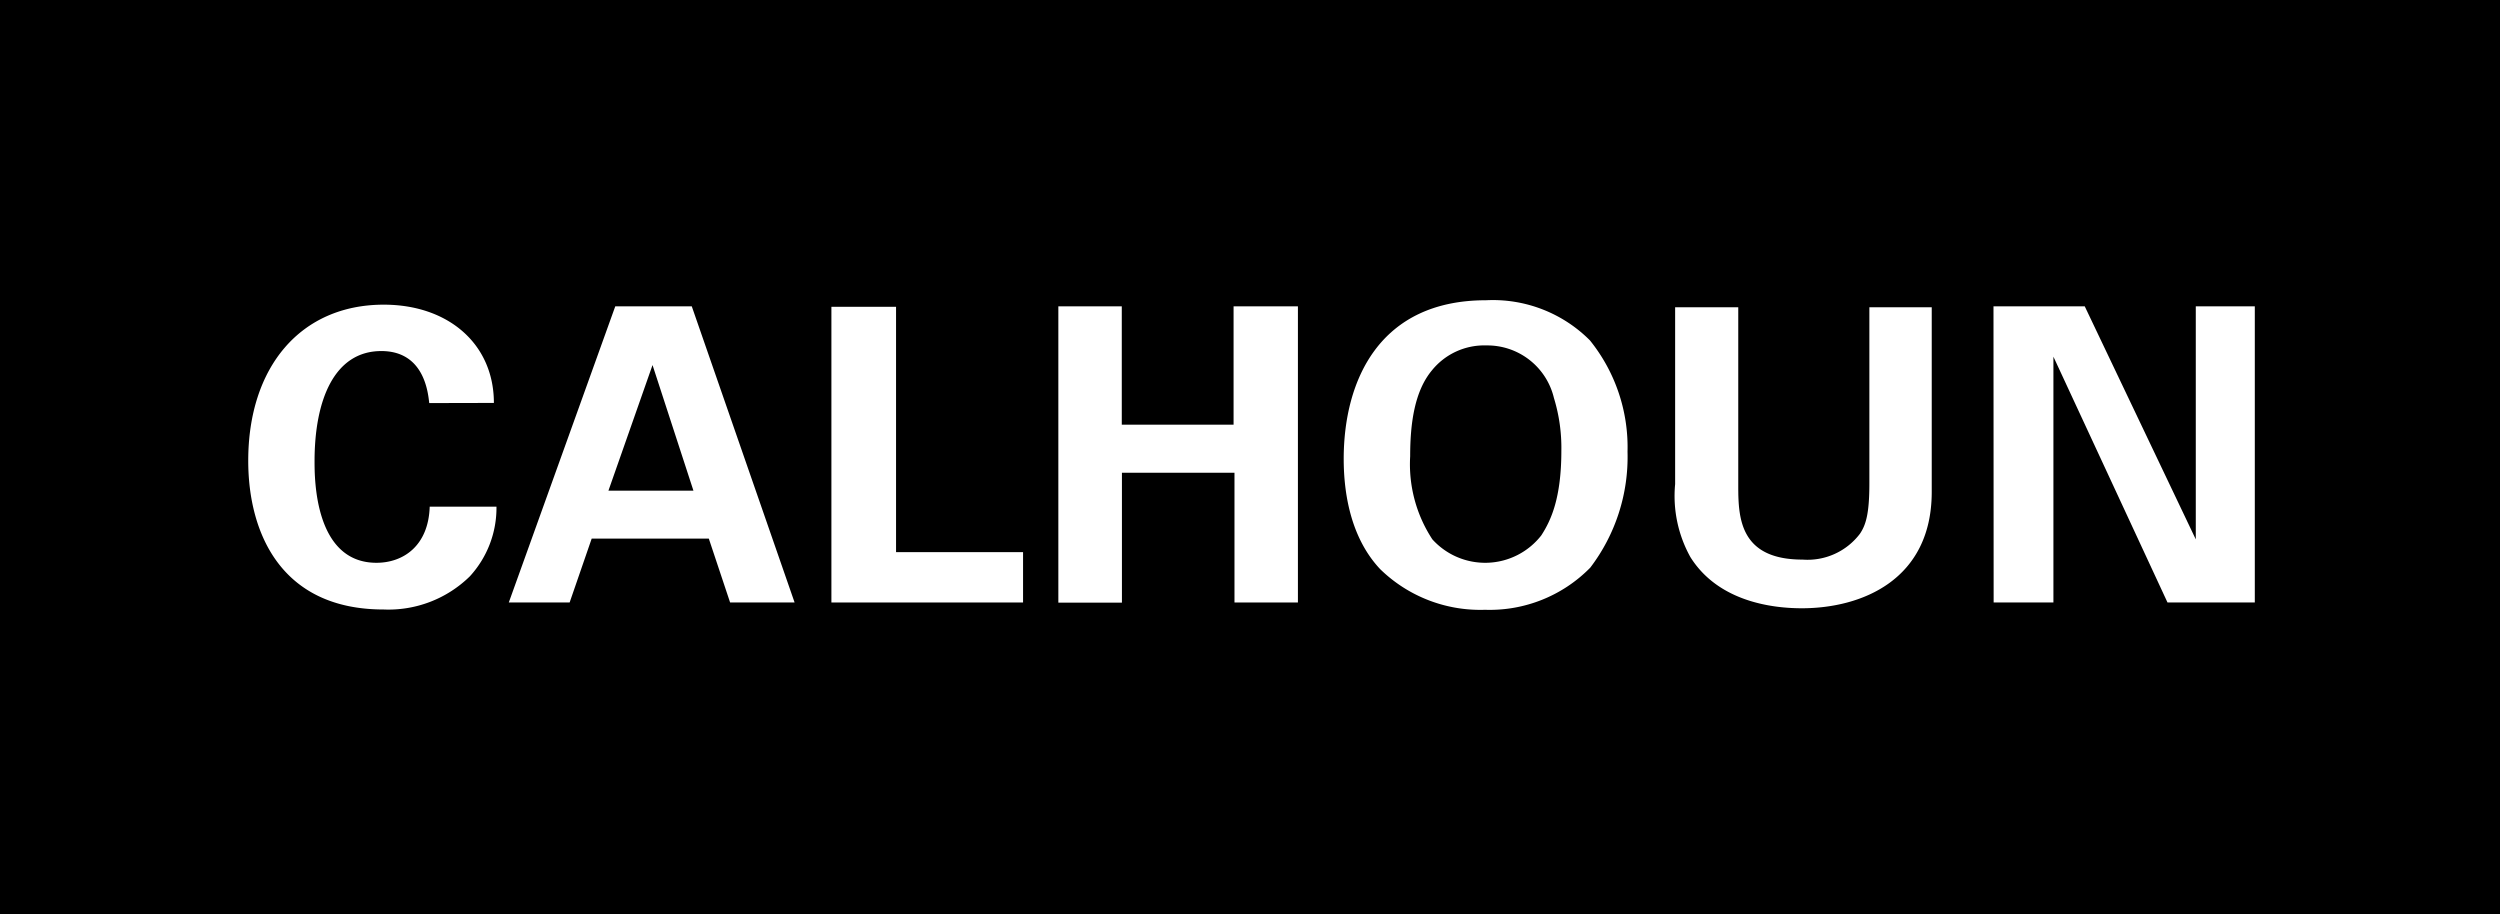 <svg xmlns="http://www.w3.org/2000/svg" viewBox="0 0 164.36 60.1"><defs><style>.cls-1{fill:#fff;}</style></defs><title>Asset 1</title><g id="Layer_2" data-name="Layer 2"><g id="Layer_1-2" data-name="Layer 1"><g id="Layer_2-2" data-name="Layer 2"><g id="Layer_1-2-2" data-name="Layer 1-2"><rect width="164.36" height="60.1"/><path class="cls-1" d="M28.22,26.5c-.08-.67-.32-3.42-3.15-3.42-3.1,0-4.39,3.23-4.39,7.24,0,1.16,0,6.68,4.07,6.68,1.75,0,3.42-1.1,3.5-3.69h4.39a6.66,6.66,0,0,1-1.75,4.58,7.64,7.64,0,0,1-5.68,2.18c-6.71,0-8.89-5-8.89-9.78,0-6.17,3.45-10.26,8.91-10.26,4.25,0,7.24,2.59,7.24,6.46Z"/><path class="cls-1" d="M45.48,20.14l6.76,19.47H48l-1.4-4.2H38.9l-1.45,4.2h-4l7-19.47Zm.11,12.12L42.9,24,40,32.26Z"/><path class="cls-1" d="M54.66,20.17h4.25V36.3h8.35v3.31H54.66Z"/><path class="cls-1" d="M69.58,20.14h4.17v7.78H81.1V20.14h4.23V39.61H81.16V31.08h-7.4v8.54H69.58Z"/><path class="cls-1" d="M97.69,19.74a9,9,0,0,1,6.84,2.64A11.19,11.19,0,0,1,107,29.7a12,12,0,0,1-2.45,7.62,9.26,9.26,0,0,1-6.92,2.77,9.42,9.42,0,0,1-6.89-2.67c-2.13-2.26-2.4-5.49-2.4-7.27C88.35,25,90.69,19.74,97.69,19.74ZM94.17,35.46a4.68,4.68,0,0,0,7.16-.26c.65-1,1.32-2.48,1.32-5.57a11.19,11.19,0,0,0-.49-3.47,4.5,4.5,0,0,0-4.44-3.45,4.42,4.42,0,0,0-3.58,1.64C93,25.72,92.71,27.82,92.71,30A9,9,0,0,0,94.17,35.46Z"/><path class="cls-1" d="M114.28,20.2V32c0,2.13.16,4.79,4.23,4.79a4.32,4.32,0,0,0,3.77-1.7c.4-.59.62-1.35.62-3.31V20.2H127V32.34c0,5.79-4.61,7.65-8.54,7.65-1.94,0-5.49-.43-7.33-3.37a8.27,8.27,0,0,1-1-4.79V20.2Z"/><path class="cls-1" d="M131.06,20.14h6l7.3,15.32V20.14h3.88V39.61H142.5L135,23.45V39.61h-3.93Z"/></g></g></g></g></svg>